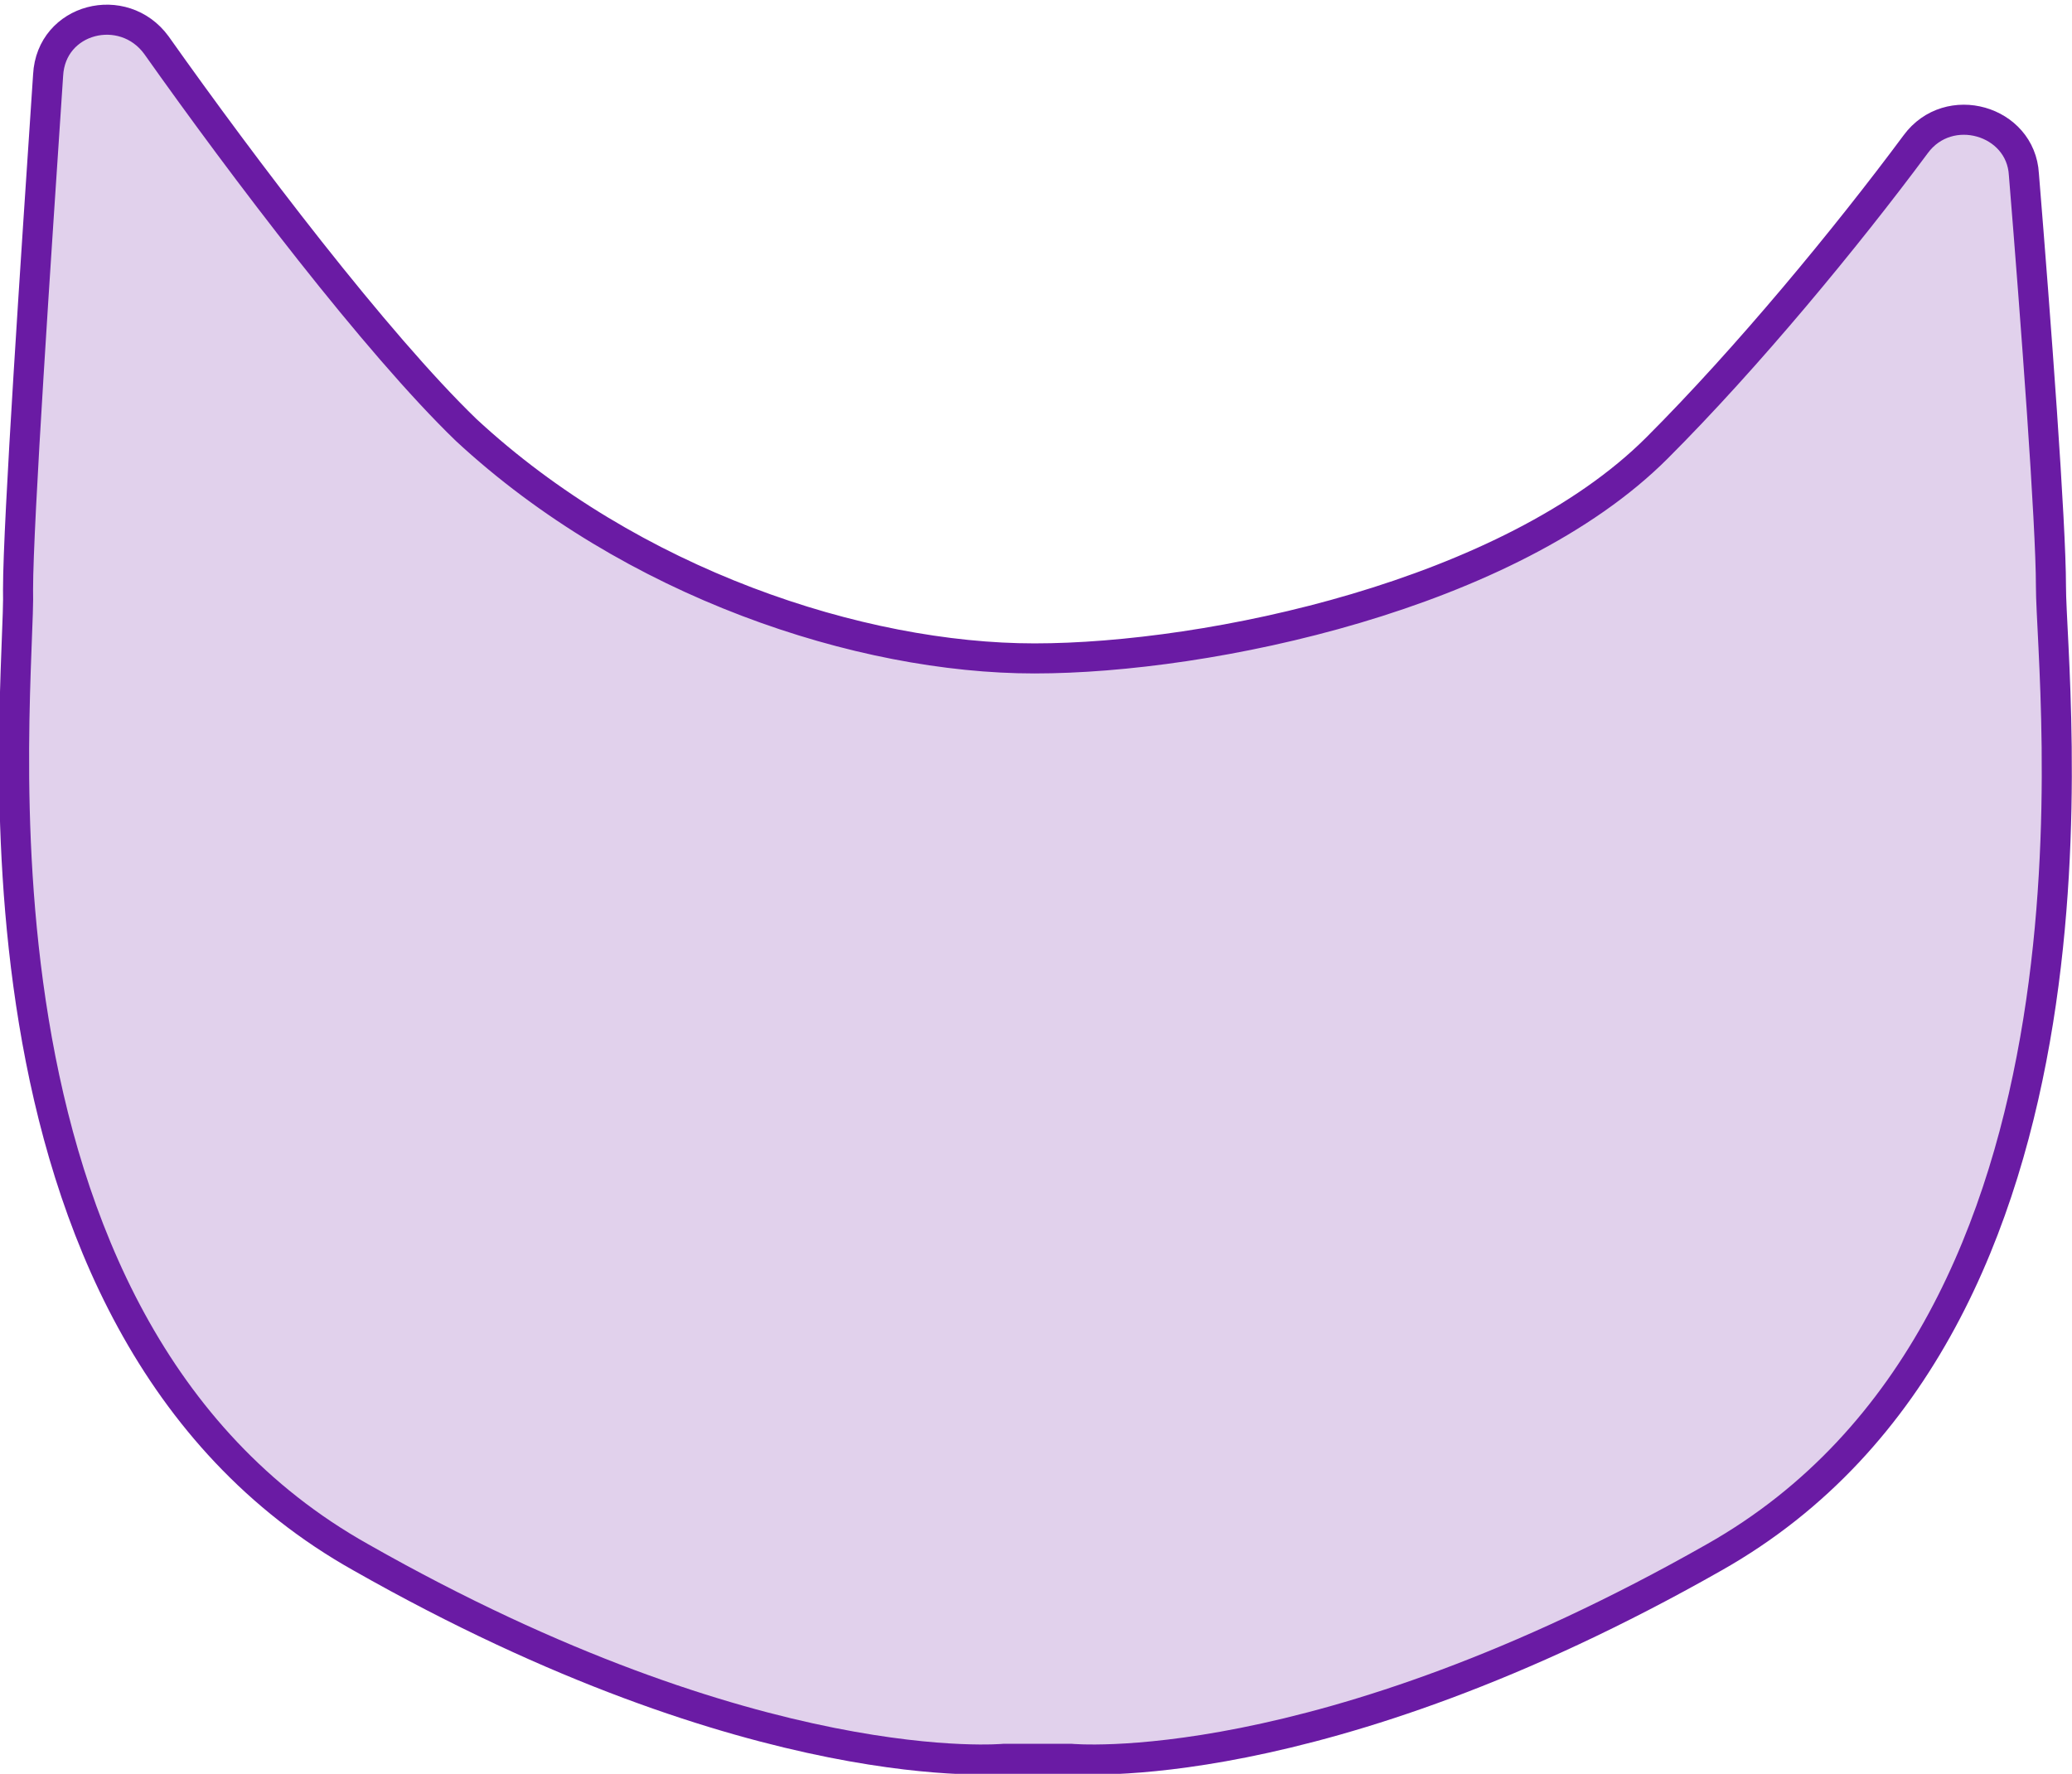 <?xml version="1.0" encoding="utf-8"?>
<!-- Generator: Adobe Illustrator 22.1.0, SVG Export Plug-In . SVG Version: 6.00 Build 0)  -->
<svg version="1.0" id="Layer_3" xmlns="http://www.w3.org/2000/svg" xmlns:xlink="http://www.w3.org/1999/xlink" x="0px" y="0px"
	 viewBox="0 0 68.9 59" style="enable-background:new 0 0 68.9 59;" xml:space="preserve">
<style type="text/css">
	.st0{fill:#6A1CA4;fill-opacity:0.2;stroke:#6A1BA4;stroke-miterlimit:10;}
</style>
<path class="st0" d="M68.2,19.5c0-2.1-0.5-8.8-0.9-13.7c-0.1-1.8-2.5-2.5-3.6-1c-2.3,3.1-5.6,7.1-8.6,10.1c-4.9,4.9-14.9,7-20.7,7
	c-5.8,0-13.4-2.5-18.9-7.6c-3-2.9-7.4-8.7-10.3-12.8c-1.1-1.5-3.5-0.9-3.6,1c-0.4,6-1,14.9-1,17.1C0.7,22.8-1.9,44,12,51.8
	c13.2,7.5,21.4,6.7,21.4,6.7h2.2c0,0,8.2,0.8,21.4-6.7C70.8,44,68.2,22.8,68.2,19.5z"/>
</svg>
